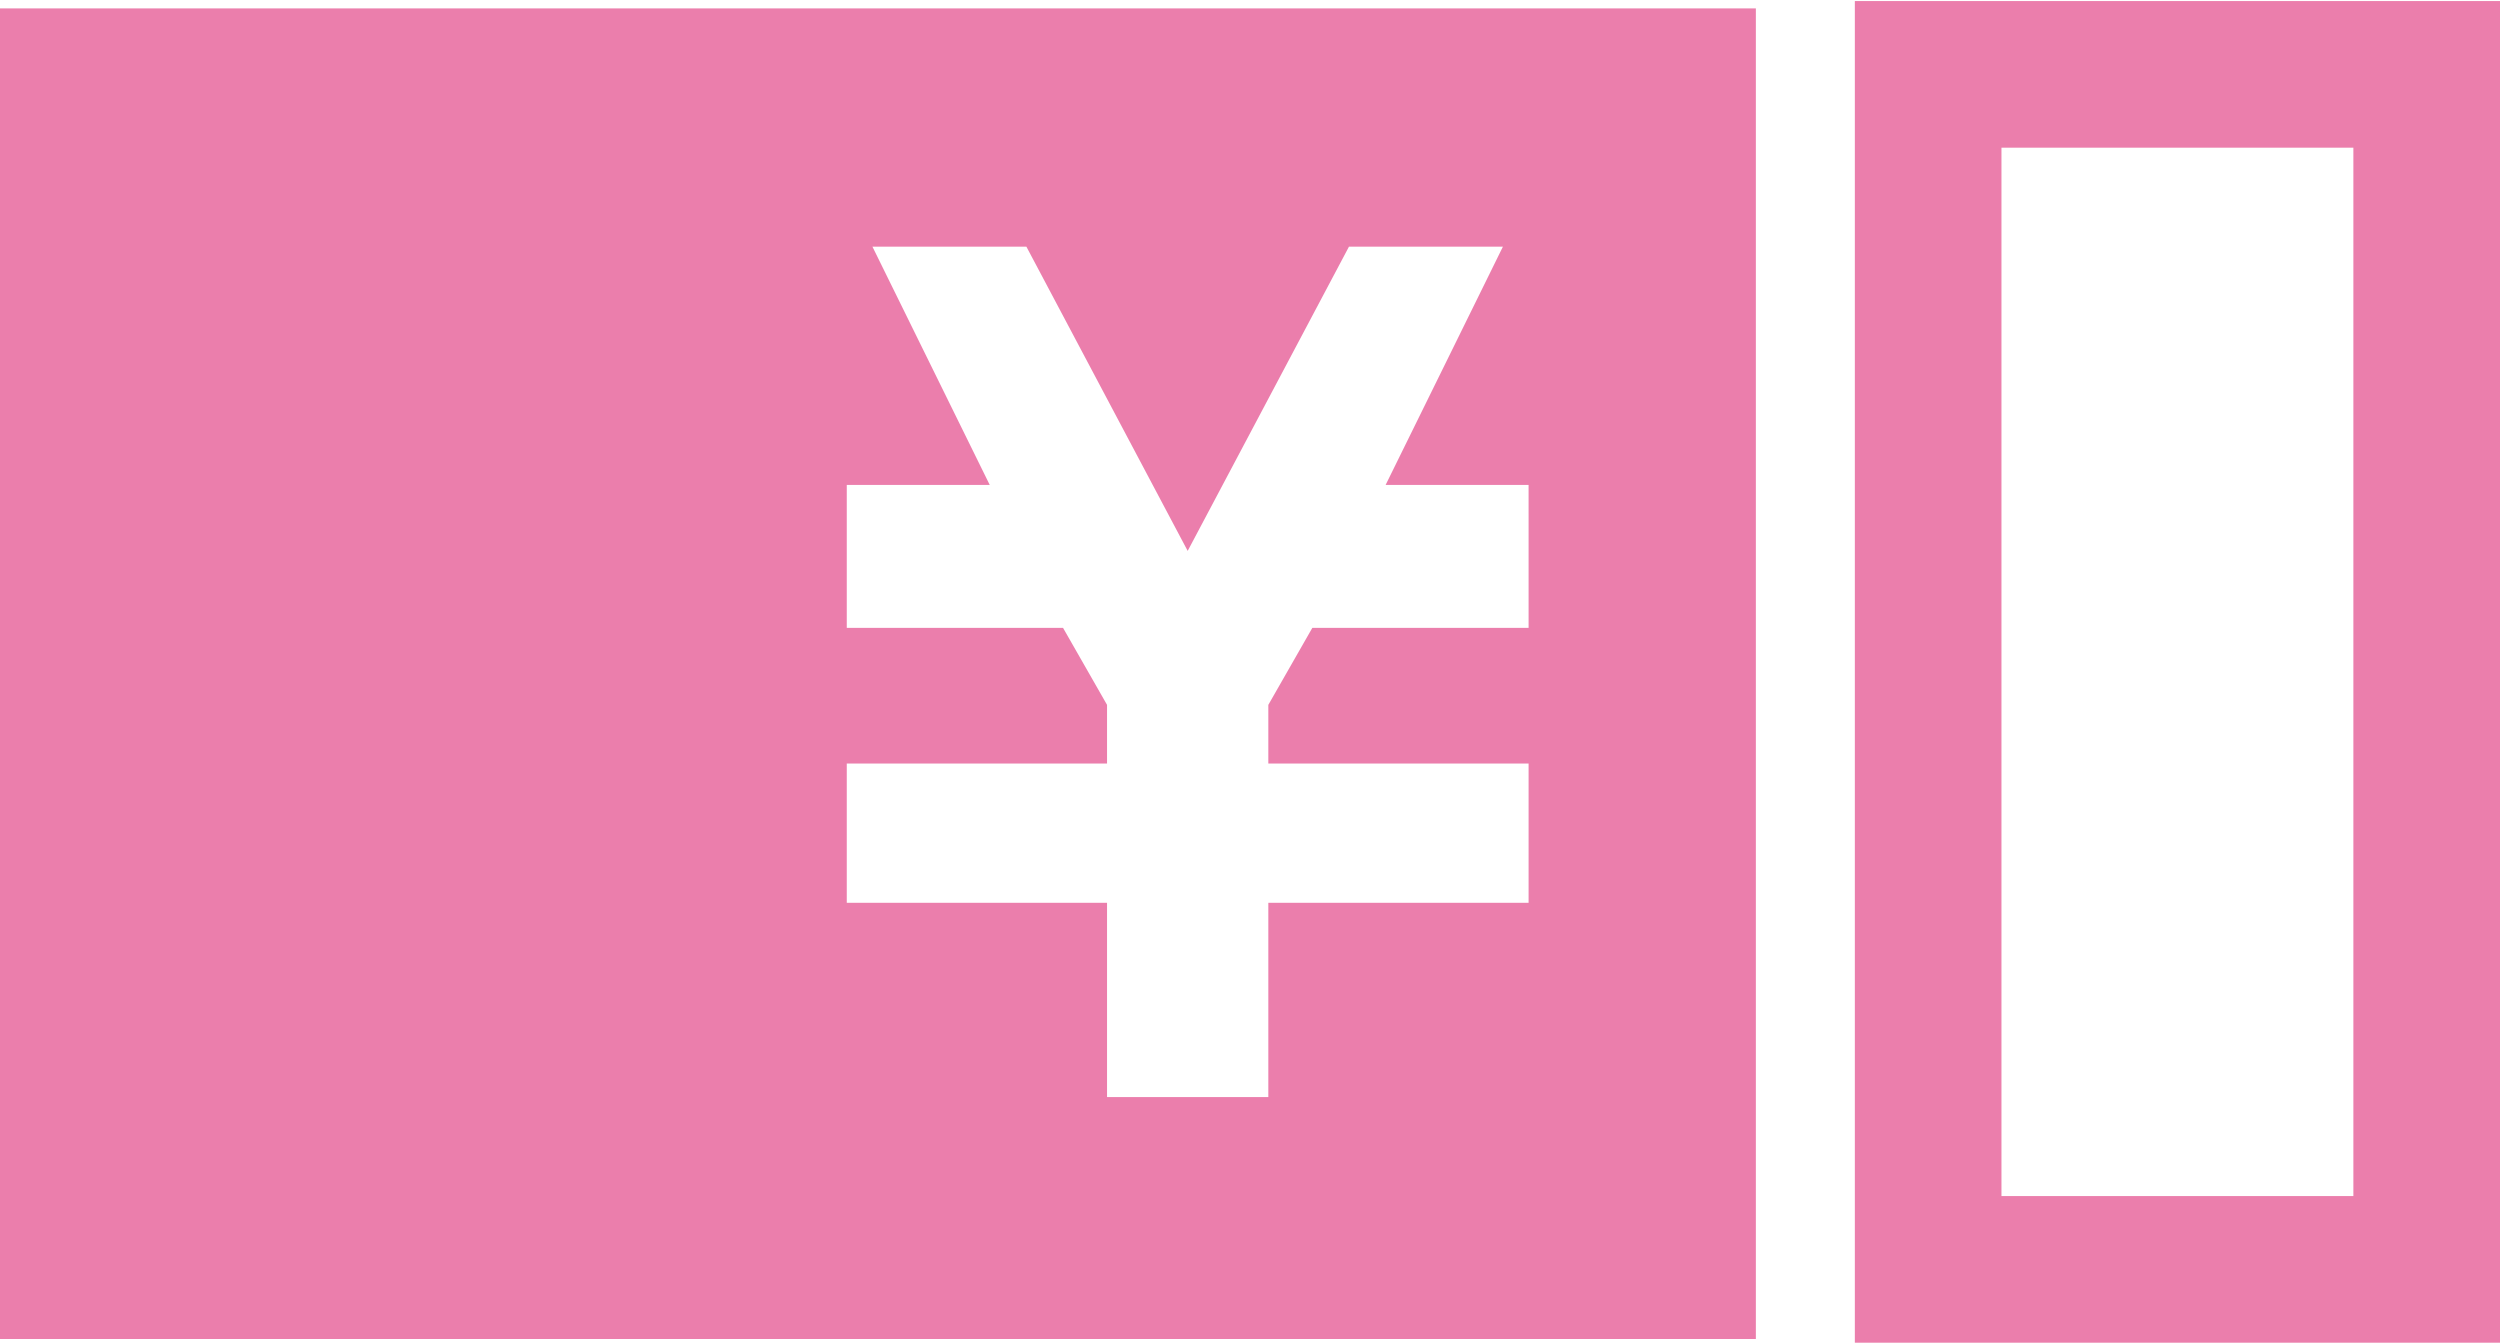 <?xml version="1.0" encoding="UTF-8"?>
<svg id="_レイヤー_1" data-name="レイヤー_1" xmlns="http://www.w3.org/2000/svg" width="24mm" height="12.9mm" version="1.1" viewBox="0 0 68.2 36.6">
  <!-- Generator: Adobe Illustrator 29.3.1, SVG Export Plug-In . SVG Version: 2.1.0 Build 151)  -->
  <defs>
    <style>
      .st0 {
        fill: #eb7eac;
      }
    </style>
  </defs>
  <g id="_レイヤー_2" data-name="レイヤー_2">
    <g id="_レイヤー_1-2" data-name="レイヤー_1-2">
      <path class="st0" d="M0,.2v36.3h47.9V.2H0ZM41.7,14v3.1h-5.9l-1.2,2.1v1.6h7.1v3.8h-7.1v5.3h-4.4v-5.3h-7.1v-3.8h7.1v-1.6l-1.2-2.1h-5.9v-3.9h3.9l-3.2-6.5h4.2l4.4,8.3,4.4-8.3h4.2l-3.2,6.5h3.9v.8Z"/>
      <path class="st0" d="M64.2,4v28.6h-9.6V4h9.6M68.2,0h-17.6v36.6h17.6V0Z"/>
    </g>
  </g>
</svg>